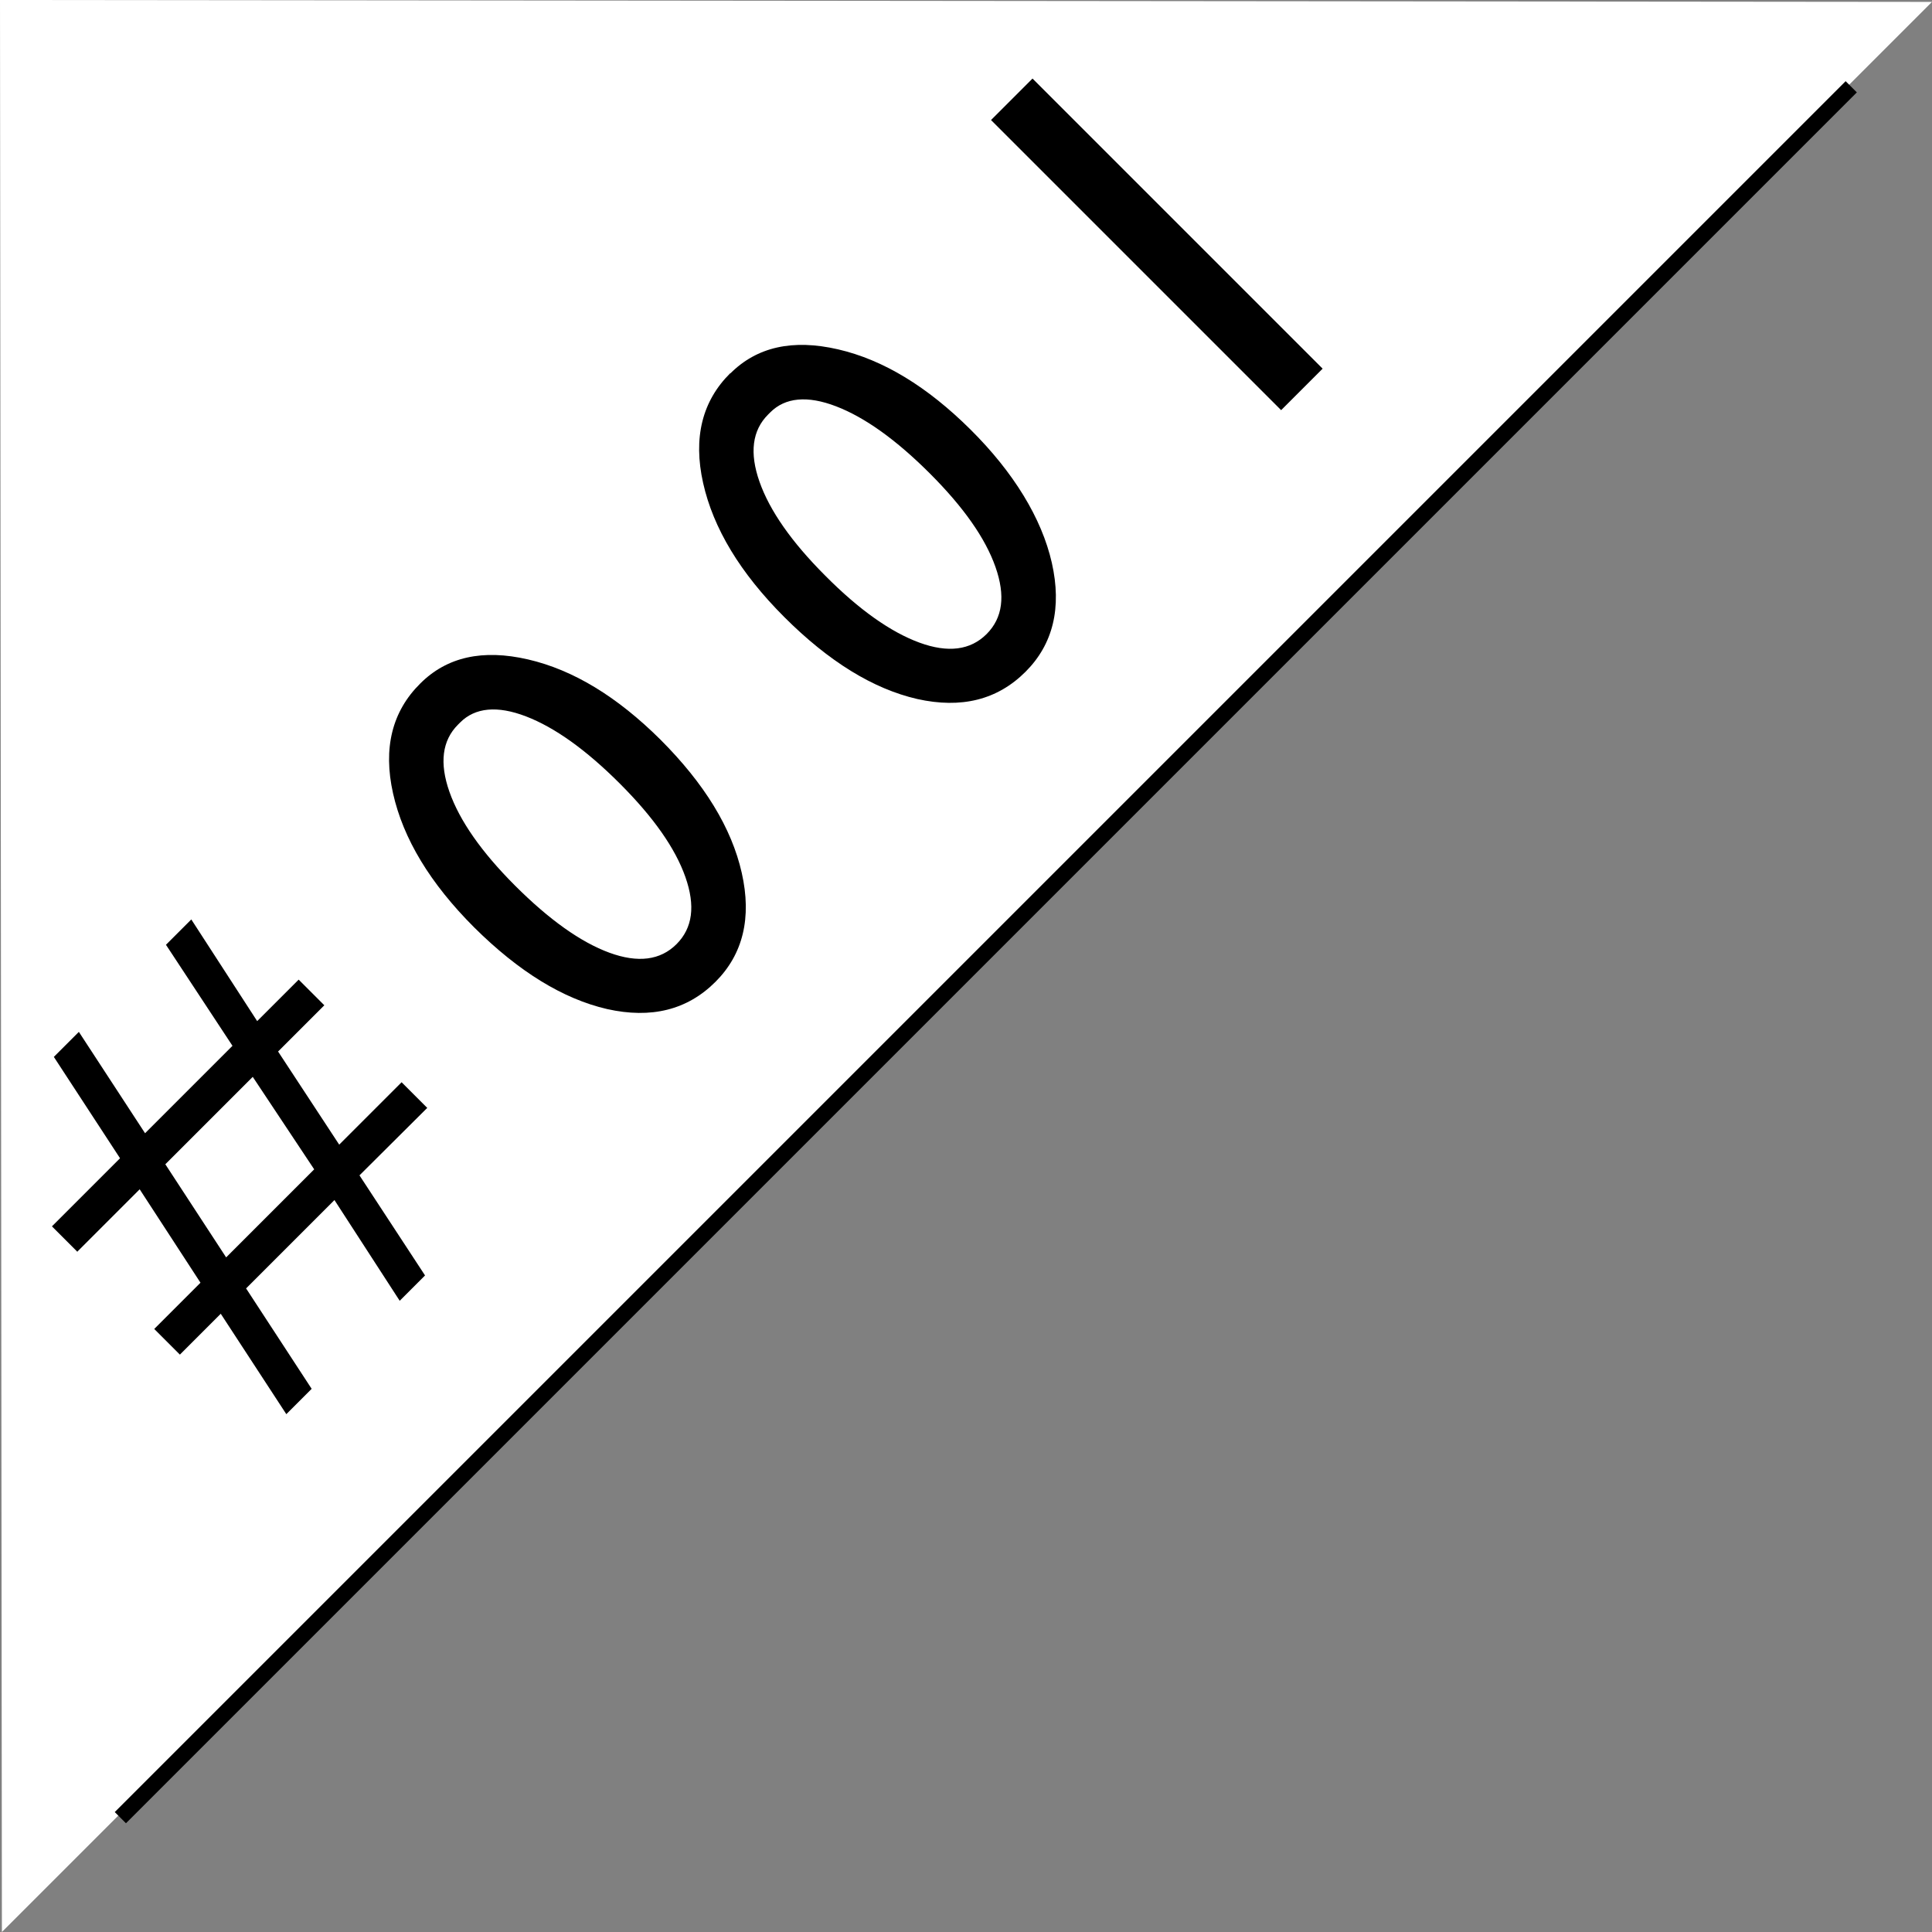 <?xml version="1.0" encoding="UTF-8"?><svg id="_イヤー_2" xmlns="http://www.w3.org/2000/svg" viewBox="0 0 61 61"><rect x="0" y="0" width="61" height="61" fill="#808080" stroke="none"/><defs><style>.cls-1{fill:#fff;}.cls-2{fill:none;stroke:#000;stroke-width:.5px;}</style></defs><g id="SP_Default__375px__Outline"><g id="_のコピー_2"><g><path class="cls-1" d="M61,.06L0,0,.06,61,61,.06Z"/><g><line class="cls-2" x1="3.8" y1="57.39" x2="58.45" y2="2.74"/><g><path d="M2.45,39.53l-.81-.81,2.15-2.15-2.09-3.2,.79-.79,2.09,3.2,2.76-2.76-2.1-3.19,.8-.8,2.08,3.21,1.31-1.31,.81,.81-1.46,1.46,1.93,2.94,1.97-1.97,.81,.81-2.14,2.13,2.07,3.16-.8,.8-2.06-3.18-2.79,2.79,2.07,3.17-.8,.8-2.07-3.17-1.29,1.29-.81-.81,1.46-1.46-1.92-2.95-1.98,1.98Zm5.53-5.53l-2.76,2.76,1.92,2.94,2.78-2.78-1.94-2.92Z"/><path d="M13.27,21.58c.84-.84,1.97-1.09,3.4-.76,1.43,.33,2.82,1.18,4.18,2.53,1.39,1.39,2.25,2.79,2.57,4.21,.32,1.42,.04,2.57-.83,3.44-.89,.89-2.03,1.17-3.42,.86-1.39-.32-2.79-1.18-4.2-2.58-1.39-1.39-2.24-2.8-2.56-4.23-.32-1.43-.03-2.59,.86-3.47Zm1.26,1.23l-.07,.07c-.5,.5-.59,1.21-.27,2.12s1.01,1.9,2.07,2.96c1.08,1.08,2.08,1.79,2.98,2.12s1.61,.24,2.12-.27c.51-.51,.6-1.21,.28-2.12s-1.01-1.89-2.07-2.95c-1.06-1.06-2.05-1.77-2.96-2.12s-1.61-.28-2.08,.19Z"/><path d="M23.06,11.79c.84-.84,1.97-1.09,3.4-.76s2.82,1.18,4.18,2.53,2.25,2.8,2.57,4.21c.32,1.42,.04,2.57-.83,3.44-.89,.89-2.03,1.17-3.42,.86-1.39-.32-2.79-1.18-4.2-2.59-1.39-1.39-2.24-2.8-2.56-4.23-.32-1.43-.03-2.59,.86-3.47Zm1.26,1.23l-.07,.07c-.5,.5-.59,1.21-.27,2.12s1.01,1.9,2.07,2.96c1.08,1.09,2.08,1.79,2.98,2.12s1.61,.24,2.12-.27c.51-.51,.6-1.21,.28-2.12s-1.01-1.89-2.07-2.95c-1.06-1.06-2.05-1.77-2.96-2.12-.91-.35-1.61-.28-2.08,.19Z"/><path d="M31.29,3.79l1.31-1.31,9.16,9.16-1.31,1.31L31.29,3.79Z"/></g></g></g></g></g></svg>
